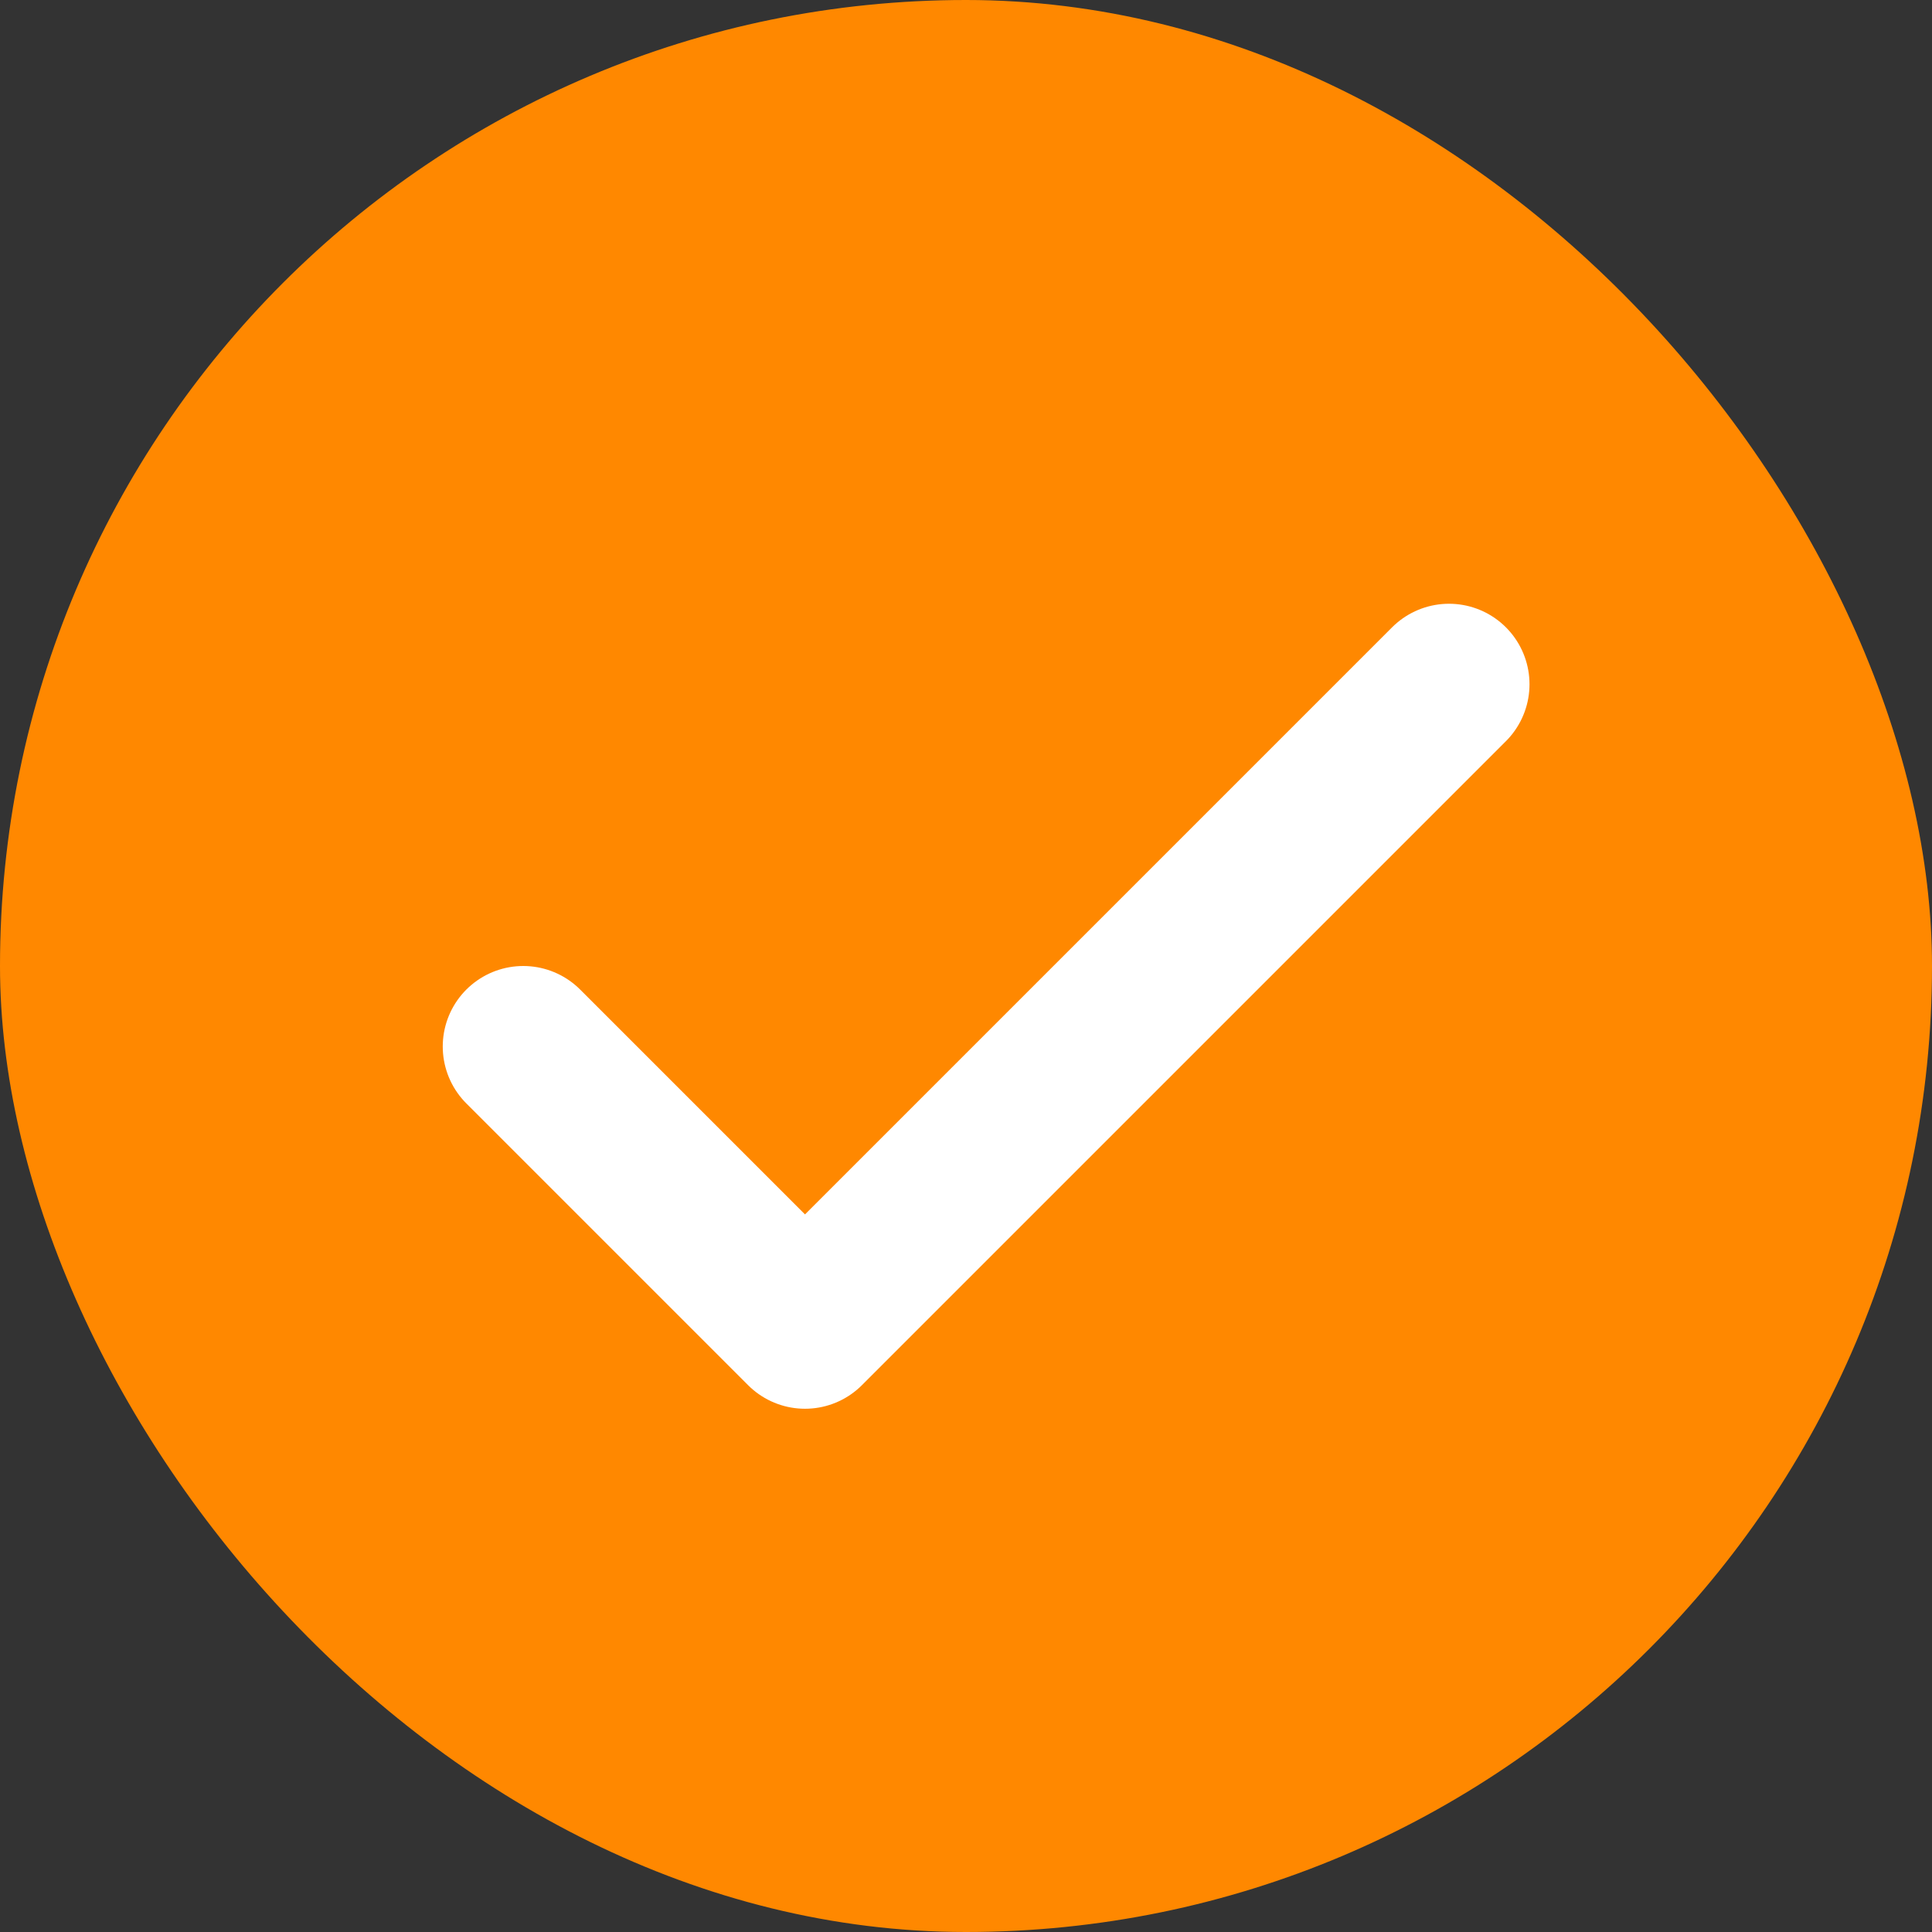 <?xml version="1.0" encoding="UTF-8"?> <svg xmlns="http://www.w3.org/2000/svg" width="24" height="24" viewBox="0 0 24 24" fill="none"><rect x="0" y="0" width="24" height="24" fill="#333333" stroke="none"/><rect width="24" height="24" rx="12" fill="#FF8800"></rect><g clip-path="url(#clip0_227_28)"><path d="M6.5 13L10 16.5L18 8.5" stroke="white" stroke-width="2" stroke-linecap="round" stroke-linejoin="round"></path></g><defs><clipPath id="clip0_227_28"><rect width="16" height="16" fill="white" transform="translate(4 4)"></rect></clipPath></defs></svg> 